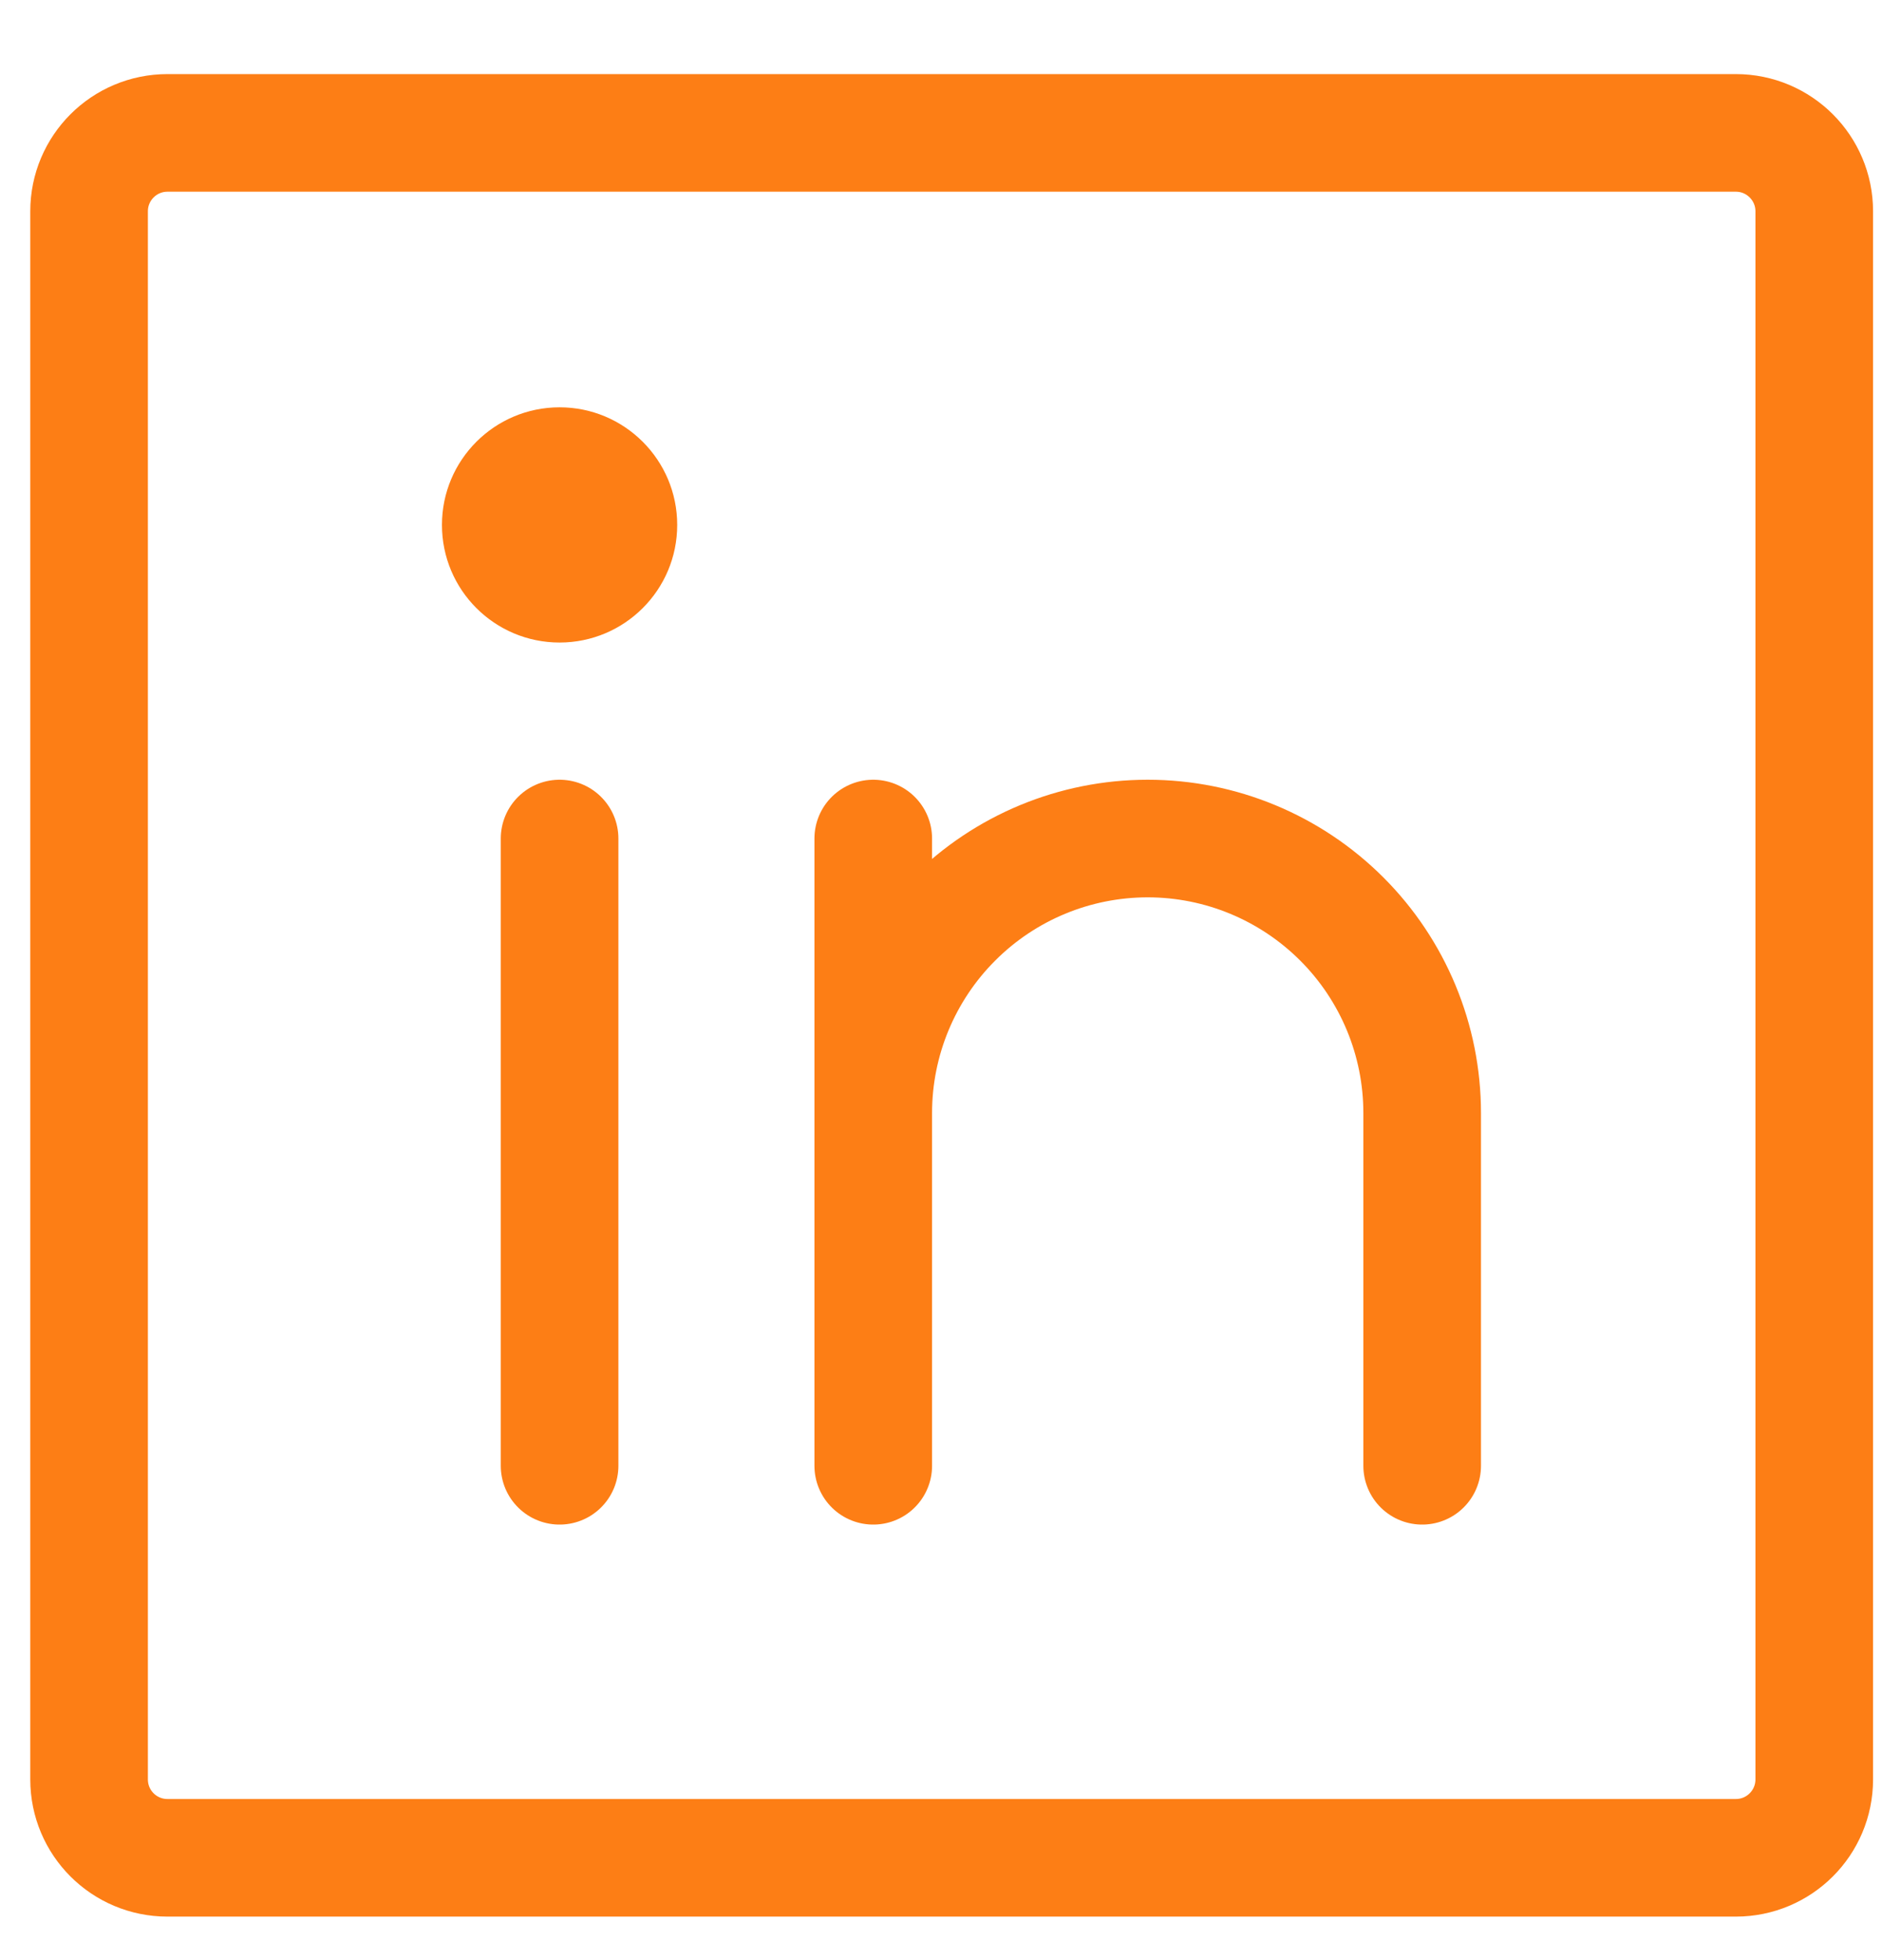 <svg width="24" height="25" viewBox="0 0 24 25" fill="none" xmlns="http://www.w3.org/2000/svg">
<path d="M11.136 10.695V18.695M11.136 14.195C11.136 13.267 11.505 12.377 12.161 11.721C12.817 11.064 13.707 10.695 14.636 10.695C15.564 10.695 16.454 11.064 17.111 11.721C17.767 12.377 18.136 13.267 18.136 14.195V18.695M7.136 10.695V18.695M2.136 1.695H22.136C22.688 1.695 23.136 2.143 23.136 2.695V22.695C23.136 23.248 22.688 23.695 22.136 23.695H2.136C1.583 23.695 1.136 23.248 1.136 22.695V2.695C1.136 2.143 1.583 1.695 2.136 1.695Z" stroke="#FD7E15" stroke-width="1.5" stroke-linecap="round" stroke-linejoin="round"/>
<path d="M7.136 8.195C7.964 8.195 8.636 7.524 8.636 6.695C8.636 5.867 7.964 5.195 7.136 5.195C6.307 5.195 5.636 5.867 5.636 6.695C5.636 7.524 6.307 8.195 7.136 8.195Z" fill="#FD7E15"/>
</svg>
